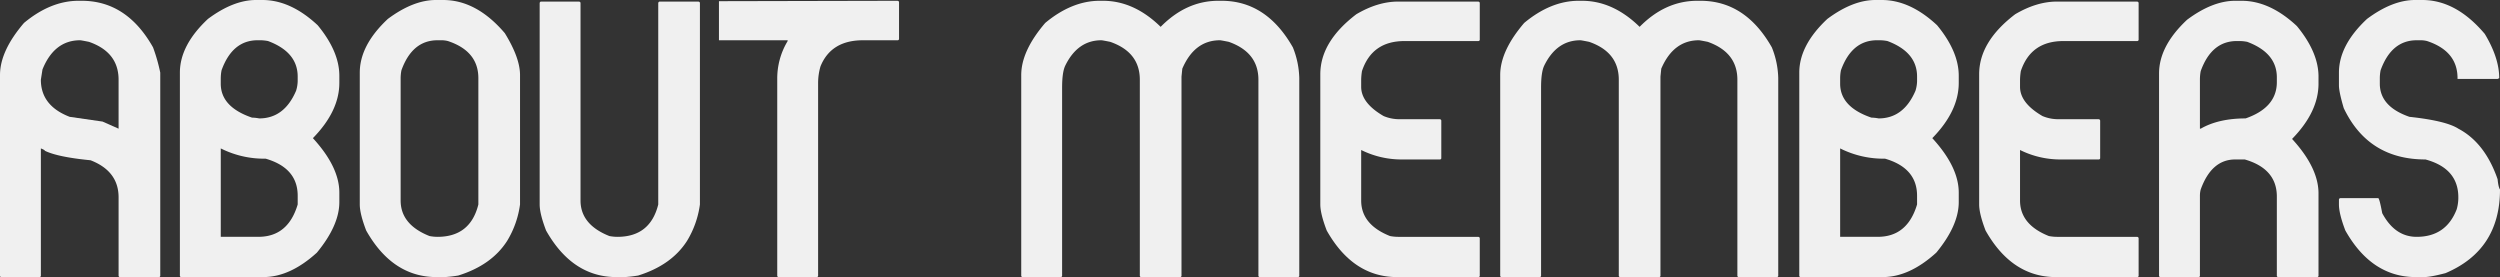 <svg xmlns="http://www.w3.org/2000/svg" xmlns:xlink="http://www.w3.org/1999/xlink" width="1315.8" height="145.839" viewBox="0 0 1315.8 145.839">
  <rect x="0" y="0" width="1315.8" height="145.839" fill="#333333" stroke="none"/>
  <defs>
    <clipPath id="clip-path">
      <rect id="長方形_14756" data-name="長方形 14756" width="1315.8" height="145.839" fill="#f0f0f0"/>
    </clipPath>
  </defs>
  <g id="グループ_3408" data-name="グループ 3408" transform="translate(0 0)">
    <g id="グループ_3407" data-name="グループ 3407" transform="translate(0 0)" clip-path="url(#clip-path)">
      <path id="パス_436" data-name="パス 436" d="M41.329.277h1.688q23.722,0,37.534,24.514a92.538,92.538,0,0,1,3.795,13.3V144.869a.74.74,0,0,1-.843.831H63.259a.739.739,0,0,1-.843-.831V103.735q0-13.813-14.76-19.527-17.188-1.66-24.039-4.986,0-.414-2.109-1.246v66.894a.74.74,0,0,1-.843.831H.844A.74.74,0,0,1,0,144.869V39.334Q0,26.662,12.652,11.911,26.672.278,41.329.277M21.508,41.827q0,13.711,15.183,19.528l17.29,2.493,8.434,3.739V41.827q0-14.542-15.6-19.944-4.111-.83-4.639-.831-13.6,0-19.821,15.372Z" transform="translate(0 0.139)" fill="#f0f0f0"/>
      <path id="パス_437" data-name="パス 437" d="M103.184,0h3.374q14.866,0,29.1,13.294,11.387,13.817,11.386,26.593v3.738q0,14.854-13.917,29.085,13.916,15.167,13.917,28.669v4.986q0,12.256-11.809,26.59-14.13,12.881-28.255,12.88H63.964a.739.739,0,0,1-.845-.83V38.224q0-14.436,14.76-28.254Q91.269,0,103.184,0M84.627,41.134v2.907q0,12.258,16.447,17.866a22.56,22.56,0,0,1,3.8.416q13.178,0,19.4-14.542a18.407,18.407,0,0,0,.843-4.986V40.3q0-12.879-15.6-18.7a22.677,22.677,0,0,0-3.795-.414h-1.687q-13.284,0-18.978,15.787a21.864,21.864,0,0,0-.421,4.156m0,36.978v46.534h19.821q15.6,0,20.665-17.034v-4.57q0-14.647-16.869-19.528a50.621,50.621,0,0,1-23.617-5.4" transform="translate(31.559 0.001)" fill="#f0f0f0"/>
      <path id="パス_438" data-name="パス 438" d="M166.3,0H170.1Q187.7,0,202.571,17.451q8.012,12.985,8.013,22.021v68.14a49.6,49.6,0,0,1-6.747,19.113q-8.12,12.775-25.726,18.282a69.607,69.607,0,0,1-7.17.831h-4.216q-23.3,0-37.113-24.514-3.375-8.829-3.373-13.711V38.226q0-14.436,14.76-28.254Q154.388,0,166.3,0M147.746,41.134v64.4q0,12.674,15.183,18.7a22.692,22.692,0,0,0,4.216.417q17.291,0,21.508-17.035V41.134q0-14.231-16.026-19.53a13.35,13.35,0,0,0-3.373-.414h-2.109q-13.284,0-18.978,15.787a21.862,21.862,0,0,0-.422,4.156" transform="translate(63.119 0.001)" fill="#f0f0f0"/>
      <path id="パス_439" data-name="パス 439" d="M190.2.554h19.821c.561.07.843.346.843.831V105.258q0,12.676,15.183,18.7a22.838,22.838,0,0,0,4.217.416q17.291,0,21.508-17.035V1.385c.069-.552.351-.831.844-.831H272.86c.561.07.843.346.843.831V107.336a49.6,49.6,0,0,1-6.747,19.113q-8.12,12.775-25.725,18.282a69.653,69.653,0,0,1-7.17.831h-4.218q-23.3,0-37.111-24.514-3.375-8.829-3.374-13.711V1.385c.068-.552.35-.831.843-.831" transform="translate(94.679 0.278)" fill="#f0f0f0"/>
      <path id="パス_440" data-name="パス 440" d="M252.266.484h.633L346.206.276c.561.07.843.349.843.832V20.22a.741.741,0,0,1-.843.832H328.073q-16.765,0-22.353,13.711a31.192,31.192,0,0,0-1.265,8.724V144.87a.74.74,0,0,1-.844.831H283.791a.74.74,0,0,1-.844-.831V41.41a38.069,38.069,0,0,1,5.482-19.944v-.414H252.266Z" transform="translate(126.133 0.139)" fill="#f0f0f0"/>
      <path id="パス_441" data-name="パス 441" d="M399.66.276h1.688q16.339,0,30.364,13.713Q445.206.275,462.077.276h1.686q23.616,0,37.534,24.514a45.774,45.774,0,0,1,3.374,16.2V144.87a.739.739,0,0,1-.843.83H484.007a.739.739,0,0,1-.844-.83V41.826q0-14.436-15.6-19.944-4.113-.83-4.639-.83-13.39,0-19.821,14.956l-.421,4.155V144.87a.739.739,0,0,1-.845.83H421.59a.738.738,0,0,1-.843-.83V41.826q0-14.542-15.6-19.944-4.111-.83-4.639-.83-12.44,0-18.978,13.294-1.687,3.427-1.686,11.634V144.87a.739.739,0,0,1-.845.83H359.174a.738.738,0,0,1-.843-.83V39.333q0-12.672,12.651-27.423Q385,.277,399.66.276" transform="translate(179.165 0.139)" fill="#f0f0f0"/>
      <path id="パス_442" data-name="パス 442" d="M504.18.554h42.172c.563.07.844.346.844.831V20.5a.74.74,0,0,1-.844.831h-38.8q-17.08,0-22.351,15.789a31.938,31.938,0,0,0-.422,4.57v3.739q0,8.518,11.808,15.373a21.326,21.326,0,0,0,8.013,1.66H526.11q.844.106.843.831v19.53a.738.738,0,0,1-.843.829H506.289a47.6,47.6,0,0,1-21.508-4.986v26.592q0,12.676,15.181,18.7a22.842,22.842,0,0,0,4.218.416h42.172c.563.071.844.347.844.831v19.528a.74.74,0,0,1-.844.831H503.758q-23.3,0-37.113-24.514-3.375-8.829-3.373-13.711V38.778q0-17.138,18.978-31.576Q493.531.558,504.18.554" transform="translate(231.635 0.278)" fill="#f0f0f0"/>
      <path id="パス_443" data-name="パス 443" d="M567.72.276h1.688q16.339,0,30.365,13.713Q613.266.275,630.137.276h1.686q23.616,0,37.535,24.514a45.776,45.776,0,0,1,3.373,16.2V144.87a.739.739,0,0,1-.843.83H652.067a.739.739,0,0,1-.844-.83V41.826q0-14.436-15.6-19.944-4.113-.83-4.64-.83-13.39,0-19.821,14.956l-.422,4.155V144.87a.739.739,0,0,1-.844.83H589.65a.738.738,0,0,1-.843-.83V41.826q0-14.542-15.6-19.944-4.111-.83-4.64-.83-12.44,0-18.978,13.294Q547.9,37.774,547.9,45.981V144.87a.739.739,0,0,1-.844.83H527.234a.738.738,0,0,1-.843-.83V39.333q0-12.672,12.651-27.423Q553.064.277,567.72.276" transform="translate(263.195 0.139)" fill="#f0f0f0"/>
      <path id="パス_444" data-name="パス 444" d="M671.4,0h3.374q14.866,0,29.1,13.294,11.387,13.817,11.387,26.593v3.738q0,14.854-13.917,29.085,13.916,15.167,13.917,28.669v4.986q0,12.256-11.81,26.59-14.13,12.881-28.255,12.88H632.177a.739.739,0,0,1-.845-.83V38.224q0-14.436,14.76-28.254Q659.482,0,671.4,0M652.84,41.134v2.907q0,12.258,16.447,17.866a22.56,22.56,0,0,1,3.8.416q13.178,0,19.4-14.542a18.406,18.406,0,0,0,.843-4.986V40.3q0-12.879-15.6-18.7a22.676,22.676,0,0,0-3.795-.414H672.24q-13.284,0-18.978,15.787a21.859,21.859,0,0,0-.422,4.156m0,36.978v46.534h19.821q15.6,0,20.665-17.034v-4.57q0-14.647-16.869-19.528a50.621,50.621,0,0,1-23.617-5.4" transform="translate(315.665 0.001)" fill="#f0f0f0"/>
      <path id="パス_445" data-name="パス 445" d="M735.359.554h42.174c.561.07.843.346.843.831V20.5a.74.74,0,0,1-.843.831h-38.8q-17.08,0-22.351,15.789a31.938,31.938,0,0,0-.422,4.57v3.739q0,8.518,11.808,15.373a21.326,21.326,0,0,0,8.013,1.66h21.51q.842.106.842.831v19.53a.738.738,0,0,1-.842.829H737.468a47.6,47.6,0,0,1-21.509-4.986v26.592q0,12.676,15.182,18.7a22.84,22.84,0,0,0,4.218.416h42.174c.561.071.843.347.843.831v19.528a.74.74,0,0,1-.843.831h-42.6q-23.3,0-37.113-24.514-3.375-8.829-3.374-13.711V38.778q0-17.138,18.978-31.576Q724.71.558,735.359.554" transform="translate(347.224 0.278)" fill="#f0f0f0"/>
      <path id="パス_446" data-name="パス 446" d="M797.635.276h3.373q14.868,0,29.1,13.3,11.385,13.817,11.386,26.592V43.9q0,14.857-13.917,29.085,13.918,15.167,13.917,28.669V144.87a.739.739,0,0,1-.843.83H820.408a.738.738,0,0,1-.843-.83V103.318q0-14.643-16.869-19.527h-5.061q-12.443,0-18.135,15.787a12.726,12.726,0,0,0-.422,3.326V144.87a.738.738,0,0,1-.843.83H758.414a.739.739,0,0,1-.844-.83V38.5q0-14.438,14.761-28.254Q785.719.278,797.635.276M779.078,41.41V67.587h.422q9.383-5.4,23.617-5.4,16.448-5.71,16.448-19.113V40.579q0-12.877-15.6-18.7a22.688,22.688,0,0,0-3.795-.416h-1.686q-13.286,0-18.979,15.789a21.981,21.981,0,0,0-.422,4.155" transform="translate(378.784 0.139)" fill="#f0f0f0"/>
      <path id="パス_447" data-name="パス 447" d="M860.754,0h3.8q17.815,0,32.9,17.865,7.591,12.571,7.591,23.269l-.843.414H883.105v-.414q0-14.231-16.026-19.53a13.35,13.35,0,0,0-3.374-.414H861.6q-13.284,0-18.978,15.787a21.984,21.984,0,0,0-.422,4.156v2.907q0,12.053,15.6,17.451,19.294,2.079,25.726,6.232,14.02,7.378,20.666,26.592.421,4.259,1.265,5.4,0,31.889-28.677,44.043-7.909,2.079-11.386,2.077h-4.218q-23.3,0-37.113-24.514-3.375-8.829-3.373-13.711V105.12q.1-.83.844-.831h19.819q.634,0,2.11,7.894,6.642,12.465,18.133,12.465,15.5,0,21.087-14.542a22.385,22.385,0,0,0,.843-5.817v-.416q0-15.268-17.292-19.944-30.152,0-43.015-27.007-2.529-8.516-2.53-12.049V38.224q0-14.436,14.761-28.254Q848.838,0,860.754,0" transform="translate(410.343 0.001)" fill="#f0f0f0"/>
    </g>
  </g>
</svg>
